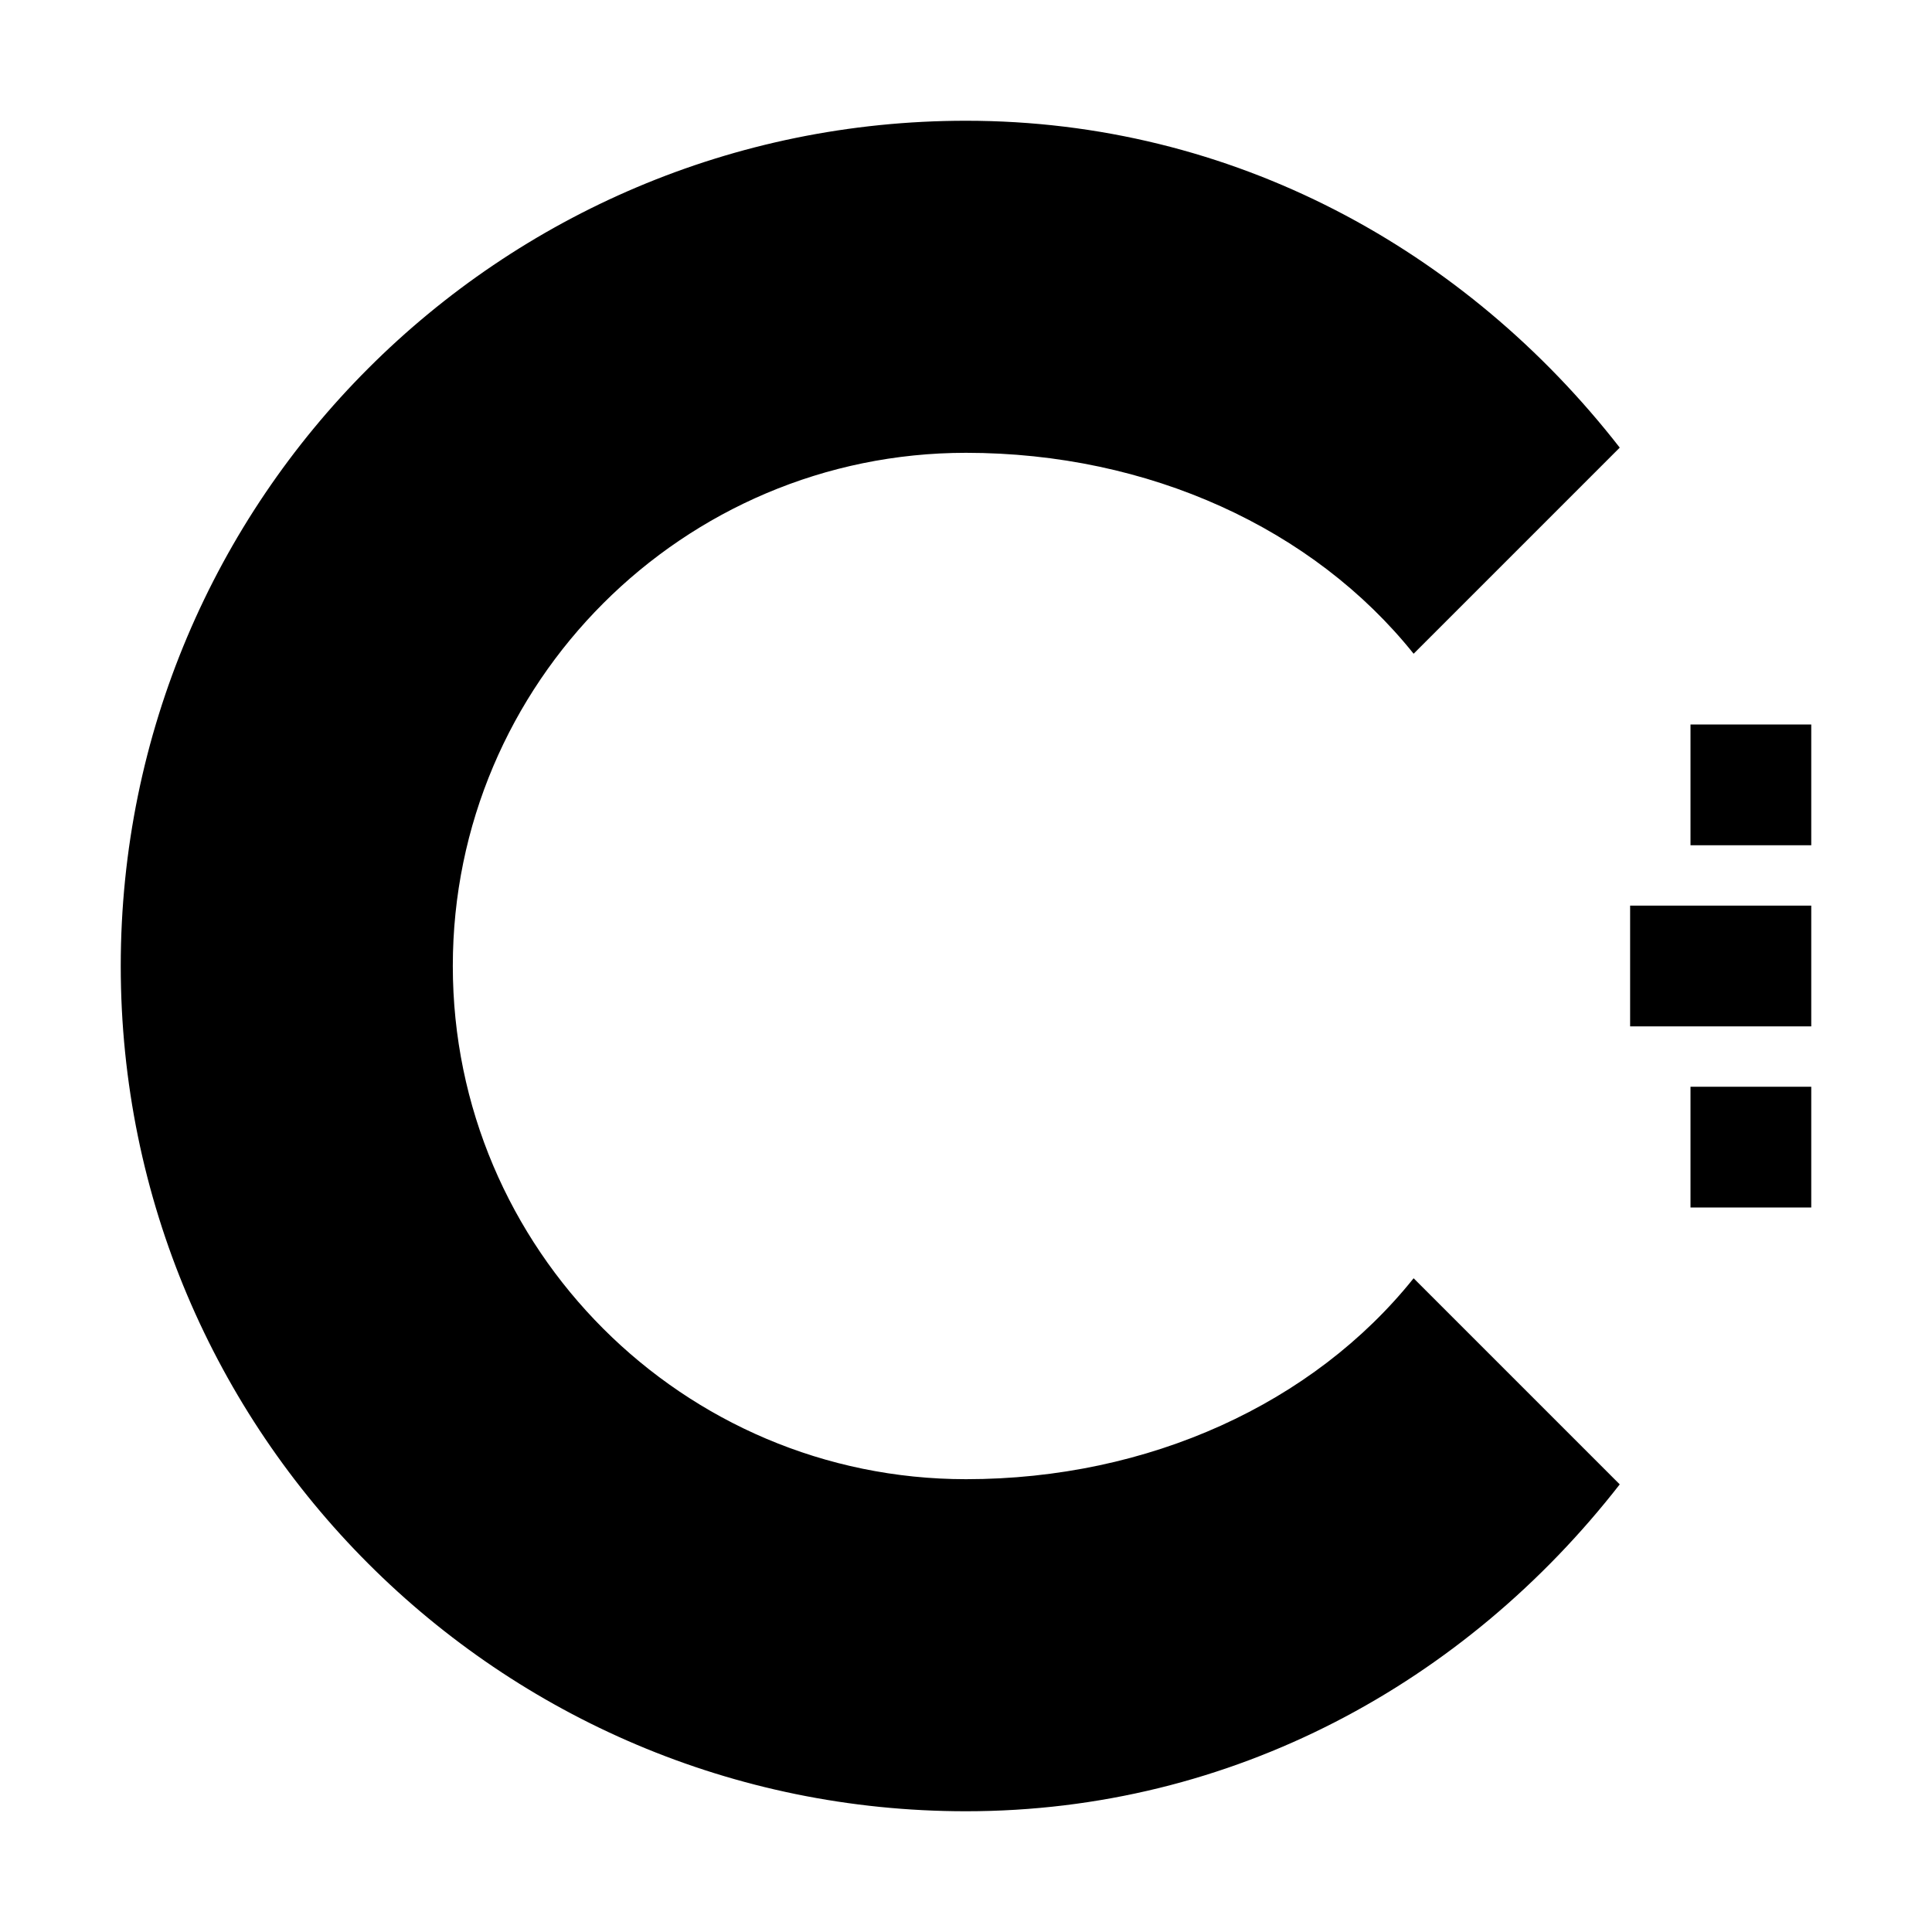 <svg width="32" height="32" viewBox="0 0 32 32" fill="none" xmlns="http://www.w3.org/2000/svg" role="img" aria-label="Citius logo">
  <!-- Main "C" shape with modern styling -->
  <path d="M16 2C8.268 2 2 8.268 2 16C2 23.732 8.268 30 16 30C20.418 30 24.274 27.866 26.828 24.586L23.414 21.172C21.756 23.244 19.032 24.5 16 24.5C11.313 24.5 7.5 20.687 7.5 16C7.5 11.313 11.313 7.5 16 7.5C19.032 7.5 21.756 8.756 23.414 10.828L26.828 7.414C24.274 4.134 20.418 2 16 2Z" fill="url(#citius-gradient)"/>
  
  <!-- Speed lines representing "faster" -->
  <path d="M28 12L30 12L30 14L28 14Z" fill="url(#citius-gradient)"/>
  <path d="M27 15L30 15L30 17L27 17Z" fill="url(#citius-gradient)"/>
  <path d="M28 18L30 18L30 20L28 20Z" fill="url(#citius-gradient)"/>
  
  <!-- Gradient definition -->
  <defs>
    <linearGradient id="citius-gradient" x1="0%" y1="0%" x2="100%" y2="100%">
      <stop offset="0%" stop-color="oklch(0.7 0.15 160)"/>
      <stop offset="100%" stop-color="oklch(0.5 0.2 160)"/>
    </linearGradient>
  </defs>
</svg>